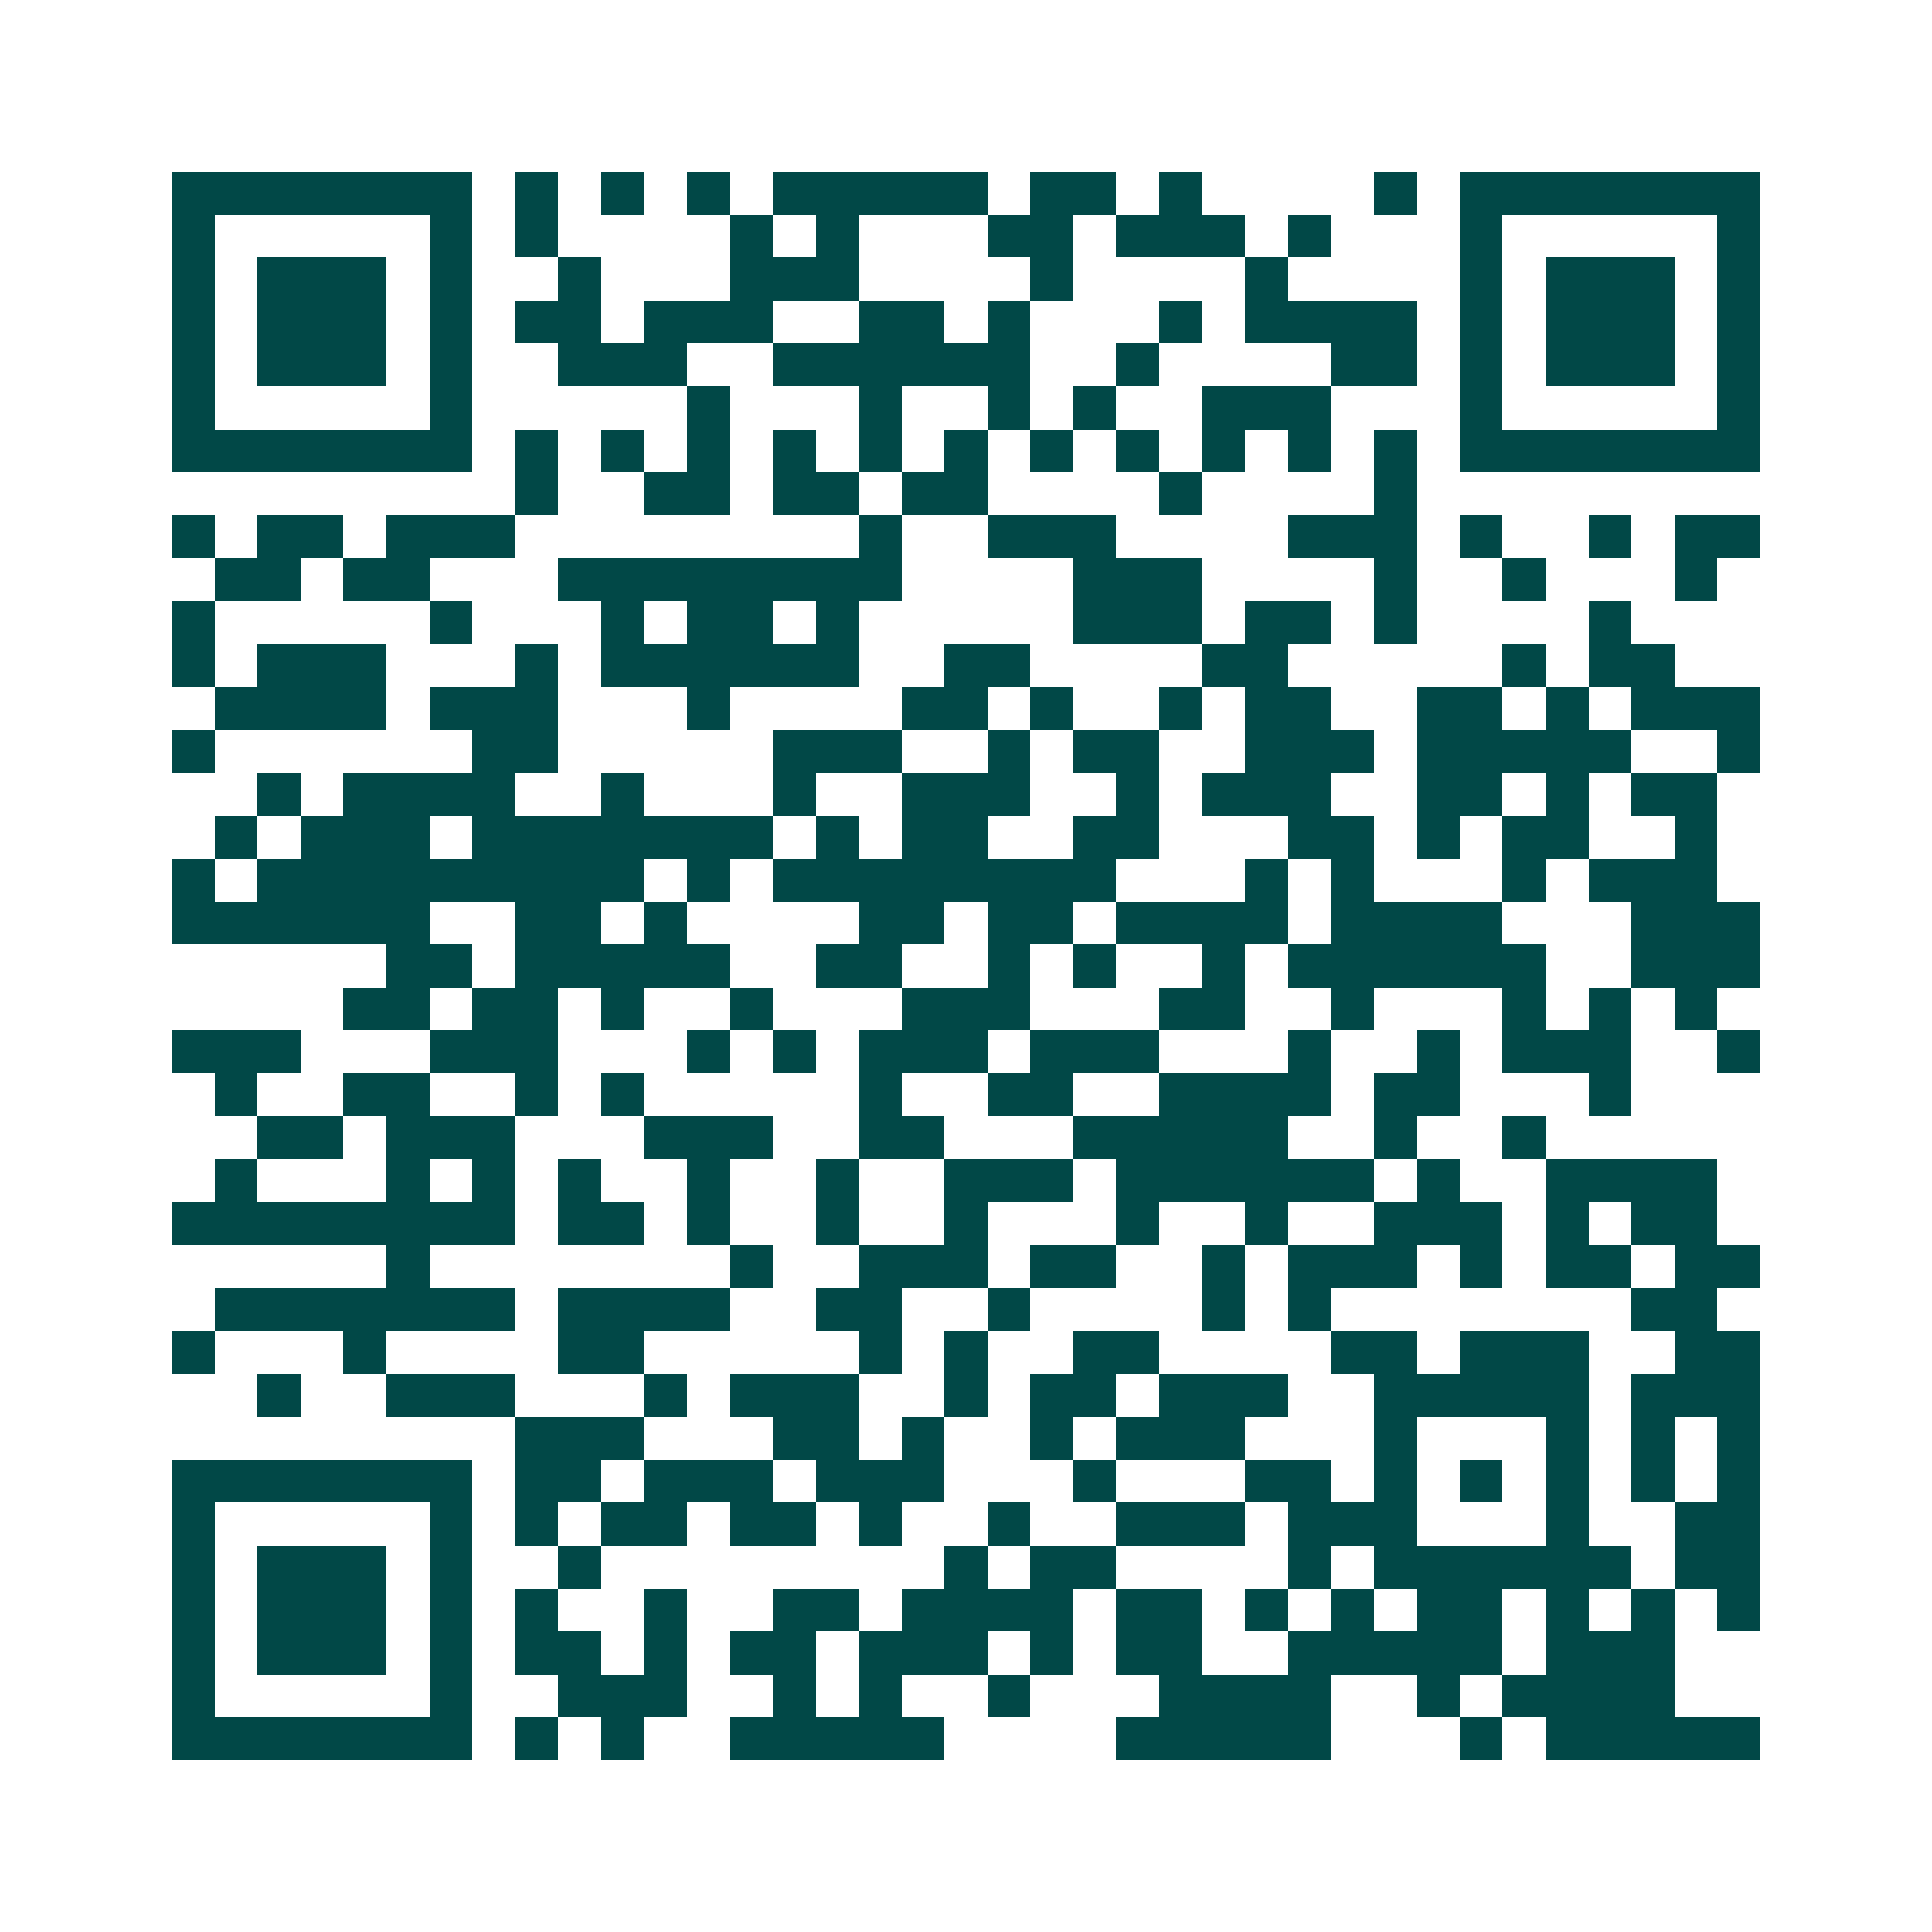 <svg xmlns="http://www.w3.org/2000/svg" width="200" height="200" viewBox="0 0 45 45" shape-rendering="crispEdges"><path fill="#ffffff" d="M0 0h45v45H0z"/><path stroke="#014847" d="M4 4.5h7m1 0h1m1 0h1m1 0h1m1 0h5m1 0h2m1 0h1m4 0h1m1 0h7M4 5.5h1m5 0h1m1 0h1m4 0h1m1 0h1m3 0h2m1 0h3m1 0h1m3 0h1m5 0h1M4 6.5h1m1 0h3m1 0h1m2 0h1m3 0h3m4 0h1m4 0h1m4 0h1m1 0h3m1 0h1M4 7.5h1m1 0h3m1 0h1m1 0h2m1 0h3m2 0h2m1 0h1m3 0h1m1 0h4m1 0h1m1 0h3m1 0h1M4 8.5h1m1 0h3m1 0h1m2 0h3m2 0h6m2 0h1m4 0h2m1 0h1m1 0h3m1 0h1M4 9.5h1m5 0h1m5 0h1m3 0h1m2 0h1m1 0h1m2 0h3m3 0h1m5 0h1M4 10.5h7m1 0h1m1 0h1m1 0h1m1 0h1m1 0h1m1 0h1m1 0h1m1 0h1m1 0h1m1 0h1m1 0h1m1 0h7M12 11.5h1m2 0h2m1 0h2m1 0h2m4 0h1m4 0h1M4 12.5h1m1 0h2m1 0h3m8 0h1m2 0h3m4 0h3m1 0h1m2 0h1m1 0h2M5 13.5h2m1 0h2m3 0h8m4 0h3m4 0h1m2 0h1m3 0h1M4 14.5h1m5 0h1m3 0h1m1 0h2m1 0h1m5 0h3m1 0h2m1 0h1m4 0h1M4 15.5h1m1 0h3m3 0h1m1 0h6m2 0h2m4 0h2m5 0h1m1 0h2M5 16.5h4m1 0h3m3 0h1m4 0h2m1 0h1m2 0h1m1 0h2m2 0h2m1 0h1m1 0h3M4 17.5h1m6 0h2m5 0h3m2 0h1m1 0h2m2 0h3m1 0h5m2 0h1M6 18.5h1m1 0h4m2 0h1m3 0h1m2 0h3m2 0h1m1 0h3m2 0h2m1 0h1m1 0h2M5 19.5h1m1 0h3m1 0h7m1 0h1m1 0h2m2 0h2m3 0h2m1 0h1m1 0h2m2 0h1M4 20.5h1m1 0h9m1 0h1m1 0h8m3 0h1m1 0h1m3 0h1m1 0h3M4 21.5h6m2 0h2m1 0h1m4 0h2m1 0h2m1 0h4m1 0h4m3 0h3M9 22.5h2m1 0h5m2 0h2m2 0h1m1 0h1m2 0h1m1 0h6m2 0h3M8 23.5h2m1 0h2m1 0h1m2 0h1m3 0h3m3 0h2m2 0h1m3 0h1m1 0h1m1 0h1M4 24.5h3m3 0h3m3 0h1m1 0h1m1 0h3m1 0h3m3 0h1m2 0h1m1 0h3m2 0h1M5 25.5h1m2 0h2m2 0h1m1 0h1m5 0h1m2 0h2m2 0h4m1 0h2m3 0h1M6 26.5h2m1 0h3m3 0h3m2 0h2m3 0h5m2 0h1m2 0h1M5 27.5h1m3 0h1m1 0h1m1 0h1m2 0h1m2 0h1m2 0h3m1 0h6m1 0h1m2 0h4M4 28.5h8m1 0h2m1 0h1m2 0h1m2 0h1m3 0h1m2 0h1m2 0h3m1 0h1m1 0h2M9 29.5h1m7 0h1m2 0h3m1 0h2m2 0h1m1 0h3m1 0h1m1 0h2m1 0h2M5 30.5h7m1 0h4m2 0h2m2 0h1m4 0h1m1 0h1m7 0h2M4 31.5h1m3 0h1m4 0h2m5 0h1m1 0h1m2 0h2m4 0h2m1 0h3m2 0h2M6 32.5h1m2 0h3m3 0h1m1 0h3m2 0h1m1 0h2m1 0h3m2 0h5m1 0h3M12 33.5h3m3 0h2m1 0h1m2 0h1m1 0h3m3 0h1m3 0h1m1 0h1m1 0h1M4 34.5h7m1 0h2m1 0h3m1 0h3m3 0h1m3 0h2m1 0h1m1 0h1m1 0h1m1 0h1m1 0h1M4 35.5h1m5 0h1m1 0h1m1 0h2m1 0h2m1 0h1m2 0h1m2 0h3m1 0h3m3 0h1m2 0h2M4 36.5h1m1 0h3m1 0h1m2 0h1m8 0h1m1 0h2m4 0h1m1 0h6m1 0h2M4 37.5h1m1 0h3m1 0h1m1 0h1m2 0h1m2 0h2m1 0h4m1 0h2m1 0h1m1 0h1m1 0h2m1 0h1m1 0h1m1 0h1M4 38.5h1m1 0h3m1 0h1m1 0h2m1 0h1m1 0h2m1 0h3m1 0h1m1 0h2m2 0h5m1 0h3M4 39.5h1m5 0h1m2 0h3m2 0h1m1 0h1m2 0h1m3 0h4m2 0h1m1 0h4M4 40.5h7m1 0h1m1 0h1m2 0h5m4 0h5m3 0h1m1 0h5"/></svg>
